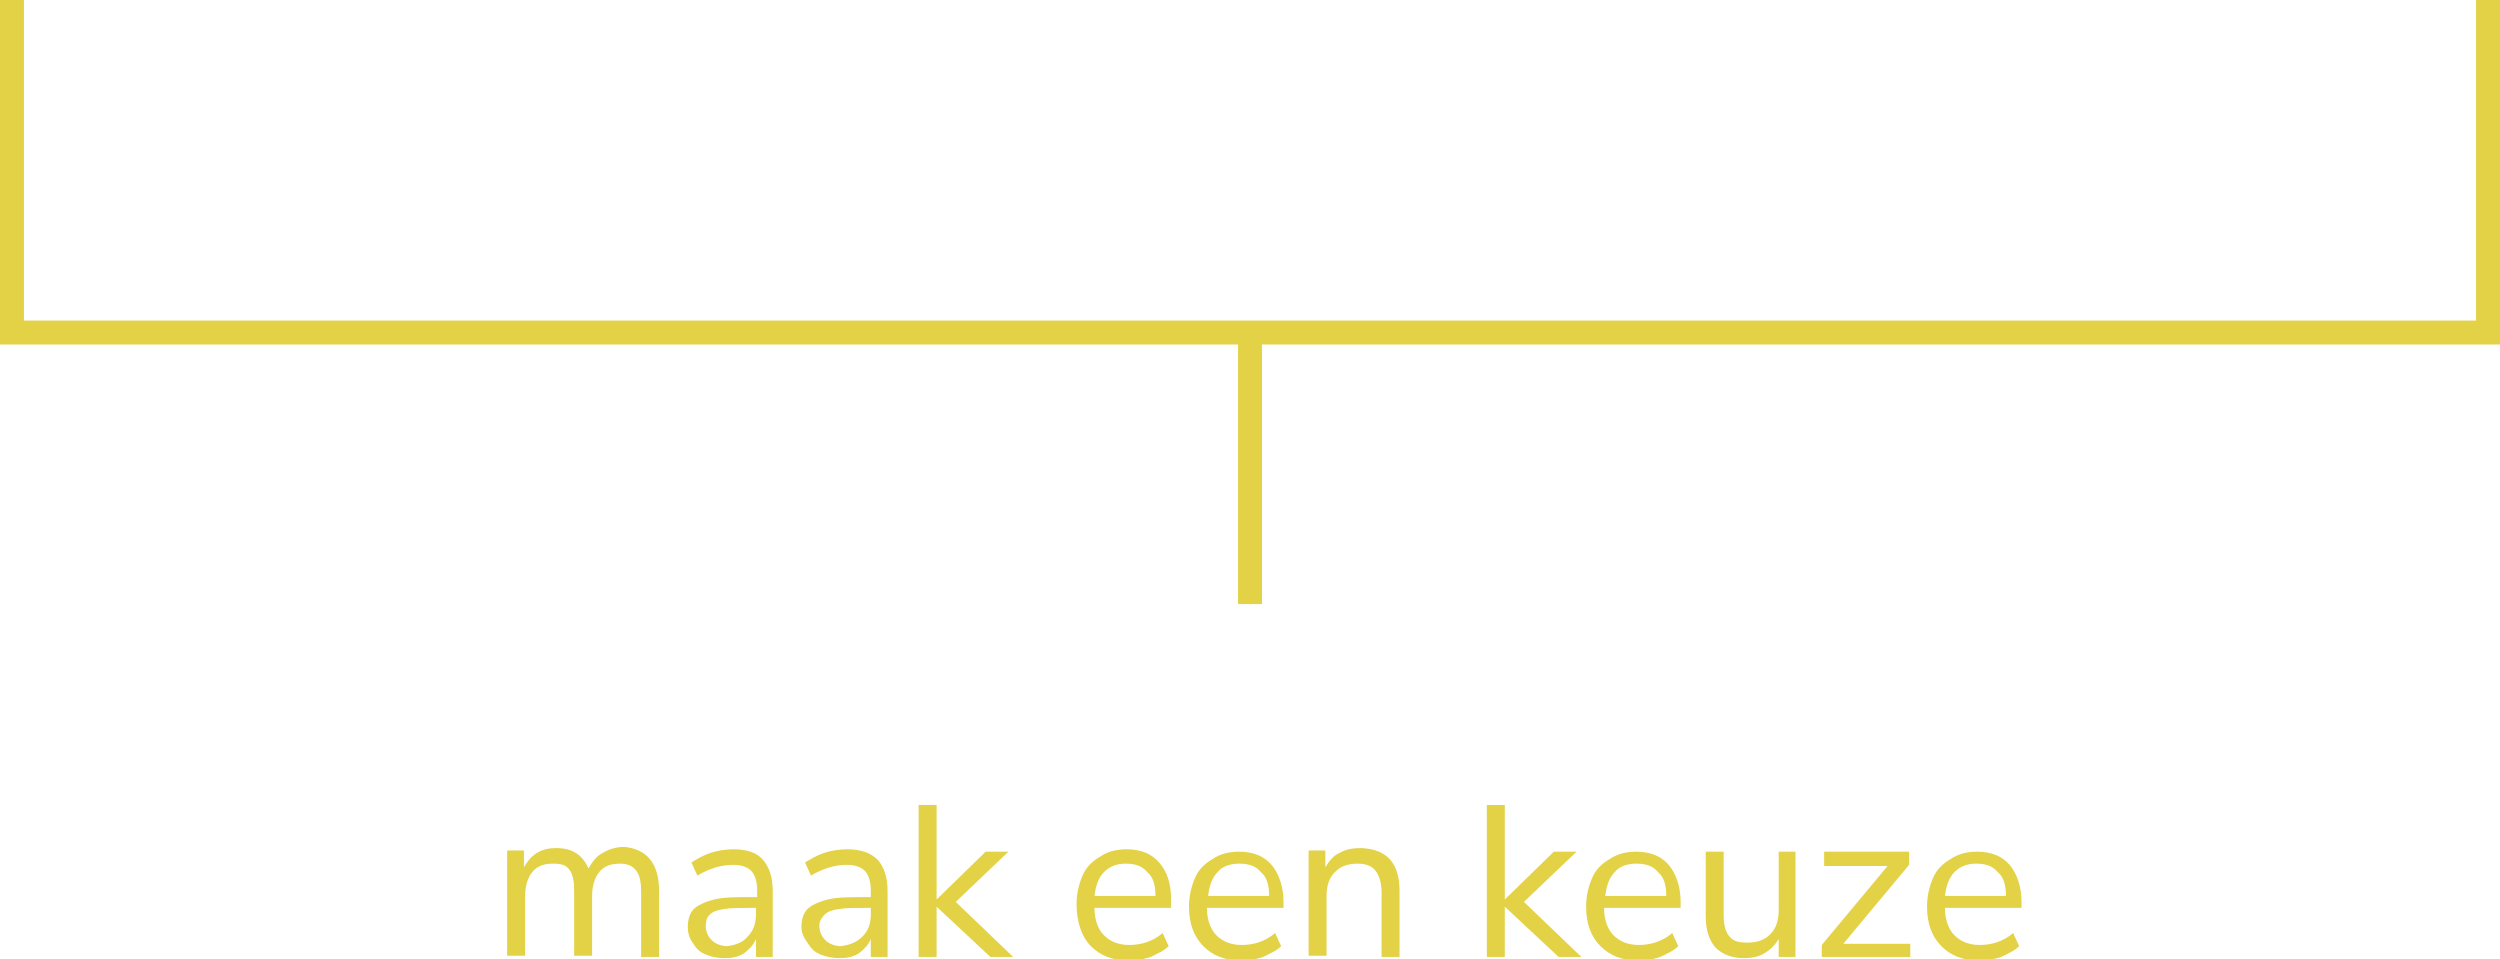 <?xml version="1.0" encoding="utf-8"?>
<!-- Generator: Adobe Illustrator 24.2.1, SVG Export Plug-In . SVG Version: 6.00 Build 0)  -->
<svg version="1.1" id="Layer_1" xmlns="http://www.w3.org/2000/svg" xmlns:xlink="http://www.w3.org/1999/xlink" x="0px" y="0px"
	 viewBox="0 0 209 80.2" style="enable-background:new 0 0 209 80.2;" xml:space="preserve">
<style type="text/css">
	.st0{fill:none;stroke:#E3D146;stroke-width:2;stroke-miterlimit:10;}
	.st1{fill:#E3D146;}
	.st2{display:none;}
	.st3{display:inline;fill:#E3D146;}
</style>
<path class="st0" d="M208,0v27.8H1V0"/>
<line class="st0" x1="104.5" y1="27.8" x2="104.5" y2="50.5"/>
<g>
	<path class="st1" d="M55.1,74.5V80h-1.5v-5.4c0-0.8-0.1-1.4-0.4-1.8c-0.3-0.4-0.7-0.6-1.4-0.6c-0.7,0-1.3,0.2-1.7,0.7
		c-0.4,0.5-0.6,1.2-0.6,2v5h-1.5v-5.4c0-0.8-0.1-1.4-0.4-1.8c-0.3-0.4-0.7-0.5-1.4-0.5c-0.7,0-1.3,0.2-1.7,0.7
		c-0.4,0.5-0.6,1.2-0.6,2v5h-1.5v-8.8h1.4v1.4c0.3-0.5,0.6-0.9,1.1-1.2c0.5-0.3,1-0.4,1.6-0.4c1.4,0,2.2,0.6,2.7,1.7
		c0.3-0.5,0.6-1,1.2-1.3c0.5-0.3,1.1-0.5,1.8-0.5C54.1,71,55.1,72.2,55.1,74.5z"/>
	<path class="st1" d="M63.8,71.9c0.5,0.6,0.8,1.4,0.8,2.6V80h-1.4v-1.5c-0.2,0.5-0.6,0.9-1,1.2c-0.5,0.3-1,0.4-1.6,0.4
		c-0.6,0-1.1-0.1-1.6-0.3s-0.8-0.5-1.1-1c-0.3-0.4-0.4-0.9-0.4-1.3c0-0.7,0.2-1.2,0.5-1.5s0.9-0.6,1.7-0.8c0.8-0.2,1.8-0.2,3.2-0.2
		h0.4v-0.6c0-0.7-0.2-1.3-0.5-1.6c-0.3-0.3-0.8-0.5-1.5-0.5c-1,0-2,0.3-3,0.9l-0.5-1.1c0.5-0.3,1-0.6,1.6-0.8
		c0.6-0.2,1.3-0.3,1.9-0.3C62.5,71,63.3,71.3,63.8,71.9z M62.5,78.3c0.5-0.5,0.7-1.1,0.7-1.9v-0.5h-0.3c-1.1,0-1.9,0-2.4,0.1
		c-0.6,0.1-0.9,0.2-1.2,0.5C59.1,76.7,59,77,59,77.4c0,0.5,0.2,0.9,0.5,1.2c0.3,0.3,0.8,0.5,1.3,0.5C61.5,79,62.1,78.8,62.5,78.3z"
		/>
	<path class="st1" d="M73.4,71.9c0.5,0.6,0.8,1.4,0.8,2.6V80h-1.4v-1.5c-0.2,0.5-0.6,0.9-1,1.2c-0.5,0.3-1,0.4-1.6,0.4
		c-0.6,0-1.1-0.1-1.6-0.3s-0.8-0.5-1.1-1C67.2,78.4,67,78,67,77.5c0-0.7,0.2-1.2,0.5-1.5s0.9-0.6,1.7-0.8c0.8-0.2,1.8-0.2,3.2-0.2
		h0.4v-0.6c0-0.7-0.2-1.3-0.5-1.6c-0.3-0.3-0.8-0.5-1.5-0.5c-1,0-2,0.3-3,0.9l-0.5-1.1c0.5-0.3,1-0.6,1.6-0.8
		c0.6-0.2,1.3-0.3,1.9-0.3C72,71,72.8,71.3,73.4,71.9z M72.1,78.3c0.5-0.5,0.7-1.1,0.7-1.9v-0.5h-0.3c-1.1,0-1.9,0-2.4,0.1
		c-0.6,0.1-0.9,0.2-1.2,0.5c-0.2,0.2-0.4,0.5-0.4,0.9c0,0.5,0.2,0.9,0.5,1.2c0.3,0.3,0.8,0.5,1.3,0.5C71,79,71.6,78.8,72.1,78.3z"/>
	<path class="st1" d="M84.7,80h-1.9l-4.5-4.2V80h-1.5V67.3h1.5v7.9l4.1-4h1.9l-4.4,4.2L84.7,80z"/>
	<path class="st1" d="M97.9,75.9h-6.4c0,1,0.3,1.8,0.8,2.3c0.5,0.5,1.2,0.8,2.1,0.8c1,0,2-0.3,2.8-1l0.5,1.1
		c-0.4,0.4-0.9,0.6-1.5,0.9c-0.6,0.2-1.2,0.3-1.8,0.3c-1.4,0-2.4-0.4-3.2-1.2S90,77,90,75.6c0-0.9,0.2-1.7,0.5-2.4
		c0.3-0.7,0.8-1.2,1.5-1.6c0.6-0.4,1.3-0.6,2.2-0.6c1.2,0,2.1,0.4,2.7,1.1c0.7,0.8,1,1.8,1,3.1V75.9z M92.3,72.9
		c-0.5,0.5-0.7,1.2-0.8,2h5.1c0-0.9-0.2-1.6-0.7-2c-0.4-0.5-1-0.7-1.8-0.7C93.4,72.2,92.8,72.4,92.3,72.9z"/>
	<path class="st1" d="M107.3,75.9h-6.4c0,1,0.3,1.8,0.8,2.3c0.5,0.5,1.2,0.8,2.1,0.8c1,0,2-0.3,2.8-1l0.5,1.1
		c-0.4,0.4-0.9,0.6-1.5,0.9c-0.6,0.2-1.2,0.3-1.8,0.3c-1.4,0-2.4-0.4-3.2-1.2s-1.2-1.9-1.2-3.3c0-0.9,0.2-1.7,0.5-2.4
		c0.3-0.7,0.8-1.2,1.5-1.6c0.6-0.4,1.3-0.6,2.2-0.6c1.2,0,2.1,0.4,2.7,1.1s1,1.8,1,3.1V75.9z M101.8,72.9c-0.5,0.5-0.7,1.2-0.8,2
		h5.1c0-0.9-0.2-1.6-0.7-2c-0.4-0.5-1-0.7-1.8-0.7C102.9,72.2,102.2,72.4,101.8,72.9z"/>
	<path class="st1" d="M117,74.5V80h-1.5v-5.4c0-0.8-0.2-1.4-0.5-1.8c-0.3-0.4-0.8-0.6-1.5-0.6c-0.8,0-1.4,0.2-1.9,0.7
		c-0.5,0.5-0.7,1.2-0.7,2v5h-1.5v-8.8h1.4v1.4c0.3-0.5,0.7-1,1.2-1.2c0.5-0.3,1.1-0.4,1.8-0.4C116,71,117,72.2,117,74.5z"/>
	<path class="st1" d="M132.2,80h-1.9l-4.5-4.2V80h-1.5V67.3h1.5v7.9l4.1-4h1.9l-4.4,4.2L132.2,80z"/>
	<path class="st1" d="M140.5,75.9h-6.4c0,1,0.3,1.8,0.8,2.3c0.5,0.5,1.2,0.8,2.1,0.8c1,0,2-0.3,2.8-1l0.5,1.1
		c-0.4,0.4-0.9,0.6-1.5,0.9c-0.6,0.2-1.2,0.3-1.8,0.3c-1.4,0-2.4-0.4-3.2-1.2s-1.2-1.9-1.2-3.3c0-0.9,0.2-1.7,0.5-2.4
		c0.3-0.7,0.8-1.2,1.5-1.6c0.6-0.4,1.3-0.6,2.2-0.6c1.2,0,2.1,0.4,2.7,1.1s1,1.8,1,3.1V75.9z M135,72.9c-0.5,0.5-0.7,1.2-0.8,2h5.1
		c0-0.9-0.2-1.6-0.7-2c-0.4-0.5-1-0.7-1.8-0.7C136.1,72.2,135.4,72.4,135,72.9z"/>
	<path class="st1" d="M150.1,71.3V80h-1.4v-1.5c-0.3,0.5-0.7,0.9-1.2,1.2c-0.5,0.3-1.1,0.4-1.7,0.4c-1,0-1.8-0.3-2.4-0.9
		c-0.5-0.6-0.8-1.4-0.8-2.6v-5.4h1.5v5.4c0,0.8,0.2,1.4,0.5,1.7c0.3,0.4,0.8,0.5,1.5,0.5c0.8,0,1.4-0.2,1.9-0.7
		c0.5-0.5,0.7-1.2,0.7-2v-4.9H150.1z"/>
	<path class="st1" d="M154.1,78.9h5.6V80h-7.4v-1l5.5-6.6h-5.3v-1.2h7.1v1.1L154.1,78.9z"/>
	<path class="st1" d="M169,75.9h-6.4c0,1,0.3,1.8,0.8,2.3c0.5,0.5,1.2,0.8,2.1,0.8c1,0,2-0.3,2.8-1l0.5,1.1
		c-0.4,0.4-0.9,0.6-1.5,0.9c-0.6,0.2-1.2,0.3-1.8,0.3c-1.4,0-2.4-0.4-3.2-1.2s-1.2-1.9-1.2-3.3c0-0.9,0.2-1.7,0.5-2.4
		c0.3-0.7,0.8-1.2,1.5-1.6c0.6-0.4,1.3-0.6,2.2-0.6c1.2,0,2.1,0.4,2.7,1.1s1,1.8,1,3.1V75.9z M163.4,72.9c-0.5,0.5-0.7,1.2-0.8,2
		h5.1c0-0.9-0.2-1.6-0.7-2c-0.4-0.5-1-0.7-1.8-0.7C164.5,72.2,163.9,72.4,163.4,72.9z"/>
</g>
<g class="st2">
	<path class="st3" d="M61.7,74.5V80h-1.5v-5.4c0-0.8-0.1-1.4-0.4-1.8c-0.3-0.4-0.7-0.6-1.4-0.6c-0.7,0-1.3,0.2-1.7,0.7
		c-0.4,0.5-0.6,1.2-0.6,2v5h-1.5v-5.4c0-0.8-0.1-1.4-0.4-1.8c-0.3-0.4-0.7-0.5-1.4-0.5c-0.7,0-1.3,0.2-1.7,0.7
		c-0.4,0.5-0.6,1.2-0.6,2v5H49v-8.8h1.4v1.4c0.3-0.5,0.6-0.9,1.1-1.2c0.5-0.3,1-0.4,1.6-0.4c1.4,0,2.2,0.6,2.7,1.7
		c0.3-0.5,0.6-1,1.2-1.3c0.5-0.3,1.1-0.5,1.8-0.5C60.7,71,61.7,72.2,61.7,74.5z"/>
	<path class="st3" d="M70.4,71.9c0.5,0.6,0.8,1.4,0.8,2.6V80h-1.4v-1.5c-0.2,0.5-0.6,0.9-1,1.2c-0.5,0.3-1,0.4-1.6,0.4
		c-0.6,0-1.1-0.1-1.6-0.3s-0.8-0.5-1.1-1C64.2,78.4,64,78,64,77.5c0-0.7,0.2-1.2,0.5-1.5s0.9-0.6,1.7-0.8c0.8-0.2,1.8-0.2,3.2-0.2
		h0.4v-0.6c0-0.7-0.2-1.3-0.5-1.6c-0.3-0.3-0.8-0.5-1.5-0.5c-1,0-2,0.3-3,0.9l-0.5-1.1c0.5-0.3,1-0.6,1.6-0.8
		c0.6-0.2,1.3-0.3,1.9-0.3C69,71,69.9,71.3,70.4,71.9z M69.1,78.3c0.5-0.5,0.7-1.1,0.7-1.9v-0.5h-0.3c-1.1,0-1.9,0-2.4,0.1
		c-0.6,0.1-0.9,0.2-1.2,0.5c-0.2,0.2-0.4,0.5-0.4,0.9c0,0.5,0.2,0.9,0.5,1.2c0.3,0.3,0.8,0.5,1.3,0.5C68.1,79,68.6,78.8,69.1,78.3z"
		/>
	<path class="st3" d="M81.7,80h-1.9l-4.5-4.2V80h-1.5V67.3h1.5v7.9l4.1-4h1.9l-4.4,4.2L81.7,80z"/>
	<path class="st3" d="M90.1,75.9h-6.4c0,1,0.3,1.8,0.8,2.3c0.5,0.5,1.2,0.8,2.1,0.8c1,0,2-0.3,2.8-1l0.5,1.1
		c-0.4,0.4-0.9,0.6-1.5,0.9c-0.6,0.2-1.2,0.3-1.8,0.3c-1.4,0-2.4-0.4-3.2-1.2s-1.2-1.9-1.2-3.3c0-0.9,0.2-1.7,0.5-2.4
		c0.3-0.7,0.8-1.2,1.5-1.6c0.6-0.4,1.3-0.6,2.2-0.6c1.2,0,2.1,0.4,2.7,1.1c0.7,0.8,1,1.8,1,3.1V75.9z M84.5,72.9
		c-0.5,0.5-0.7,1.2-0.8,2h5.1c0-0.9-0.2-1.6-0.7-2c-0.4-0.5-1-0.7-1.8-0.7C85.6,72.2,85,72.4,84.5,72.9z"/>
	<path class="st3" d="M102.9,71.9c0.5,0.6,0.8,1.4,0.8,2.6V80h-1.4v-1.5c-0.2,0.5-0.6,0.9-1,1.2c-0.5,0.3-1,0.4-1.6,0.4
		c-0.6,0-1.1-0.1-1.6-0.3s-0.8-0.5-1.1-1c-0.3-0.4-0.4-0.9-0.4-1.3c0-0.7,0.2-1.2,0.5-1.5s0.9-0.6,1.7-0.8c0.8-0.2,1.8-0.2,3.2-0.2
		h0.4v-0.6c0-0.7-0.2-1.3-0.5-1.6c-0.3-0.3-0.8-0.5-1.5-0.5c-1,0-2,0.3-3,0.9l-0.5-1.1c0.5-0.3,1-0.6,1.6-0.8
		c0.6-0.2,1.3-0.3,1.9-0.3C101.5,71,102.4,71.3,102.9,71.9z M101.6,78.3c0.5-0.5,0.7-1.1,0.7-1.9v-0.5H102c-1.1,0-1.9,0-2.4,0.1
		c-0.6,0.1-0.9,0.2-1.2,0.5C98.2,76.7,98,77,98,77.4c0,0.5,0.2,0.9,0.5,1.2c0.3,0.3,0.8,0.5,1.3,0.5C100.6,79,101.2,78.8,101.6,78.3
		z"/>
	<path class="st3" d="M112.5,79.6c-0.6-0.4-1.1-0.9-1.5-1.6s-0.5-1.5-0.5-2.4s0.2-1.7,0.5-2.4c0.4-0.7,0.9-1.2,1.5-1.6
		c0.6-0.4,1.4-0.6,2.3-0.6c0.6,0,1.2,0.1,1.7,0.3s1,0.5,1.4,0.8l-0.5,1.1c-0.8-0.7-1.7-1-2.5-1c-0.9,0-1.6,0.3-2.1,0.9
		s-0.8,1.4-0.8,2.5c0,1.1,0.3,1.9,0.8,2.4c0.5,0.6,1.2,0.9,2.1,0.9c0.9,0,1.7-0.3,2.5-1l0.5,1.1c-0.4,0.3-0.8,0.6-1.4,0.8
		c-0.6,0.2-1.1,0.3-1.7,0.3C113.9,80.2,113.1,80,112.5,79.6z"/>
	<path class="st3" d="M127.2,74.5V80h-1.5v-5.4c0-0.8-0.2-1.4-0.5-1.8c-0.3-0.4-0.8-0.6-1.5-0.6c-0.8,0-1.4,0.2-1.9,0.7
		c-0.5,0.5-0.7,1.2-0.7,2v5h-1.5V67.3h1.5v5.3c0.3-0.5,0.7-0.9,1.2-1.2c0.5-0.3,1.1-0.4,1.8-0.4C126.2,71,127.2,72.2,127.2,74.5z"/>
	<path class="st3" d="M131.3,79.6c-0.6-0.4-1.1-0.9-1.5-1.6c-0.3-0.7-0.5-1.5-0.5-2.4s0.2-1.7,0.5-2.4c0.3-0.7,0.8-1.2,1.5-1.6
		s1.4-0.6,2.2-0.6s1.6,0.2,2.2,0.6c0.6,0.4,1.1,0.9,1.5,1.6c0.3,0.7,0.5,1.5,0.5,2.4s-0.2,1.7-0.5,2.4c-0.3,0.7-0.8,1.2-1.5,1.6
		c-0.6,0.4-1.4,0.6-2.2,0.6S132,80,131.3,79.6z M135.5,78.1c0.5-0.6,0.7-1.4,0.7-2.5c0-1.1-0.2-1.9-0.7-2.5s-1.1-0.9-2-0.9
		c-0.9,0-1.5,0.3-2,0.9s-0.7,1.4-0.7,2.5c0,1.1,0.2,1.9,0.7,2.5c0.5,0.6,1.1,0.9,2,0.9C134.4,78.9,135,78.7,135.5,78.1z"/>
	<path class="st3" d="M139.7,67.5h1.8v1.6h-1.8V67.5z M139.9,80v-8.8h1.5V80H139.9z"/>
	<path class="st3" d="M145.5,79.6c-0.6-0.4-1.1-0.9-1.5-1.6s-0.5-1.5-0.5-2.4s0.2-1.7,0.5-2.4c0.4-0.7,0.9-1.2,1.5-1.6
		c0.6-0.4,1.4-0.6,2.3-0.6c0.6,0,1.2,0.1,1.7,0.3s1,0.5,1.4,0.8l-0.5,1.1c-0.8-0.7-1.7-1-2.5-1c-0.9,0-1.6,0.3-2.1,0.9
		s-0.8,1.4-0.8,2.5c0,1.1,0.3,1.9,0.8,2.4c0.5,0.6,1.2,0.9,2.1,0.9c0.9,0,1.7-0.3,2.5-1l0.5,1.1c-0.4,0.3-0.8,0.6-1.4,0.8
		c-0.6,0.2-1.1,0.3-1.7,0.3C146.9,80.2,146.1,80,145.5,79.6z"/>
	<path class="st3" d="M160,75.9h-6.4c0,1,0.3,1.8,0.8,2.3c0.5,0.5,1.2,0.8,2.1,0.8c1,0,2-0.3,2.8-1l0.5,1.1
		c-0.4,0.4-0.9,0.6-1.5,0.9c-0.6,0.2-1.2,0.3-1.8,0.3c-1.4,0-2.4-0.4-3.2-1.2s-1.2-1.9-1.2-3.3c0-0.9,0.2-1.7,0.5-2.4
		c0.3-0.7,0.8-1.2,1.5-1.6c0.6-0.4,1.3-0.6,2.2-0.6c1.2,0,2.1,0.4,2.7,1.1s1,1.8,1,3.1V75.9z M154.5,72.9c-0.5,0.5-0.7,1.2-0.8,2
		h5.1c0-0.9-0.2-1.6-0.7-2c-0.4-0.5-1-0.7-1.8-0.7C155.5,72.2,154.9,72.4,154.5,72.9z"/>
</g>
</svg>
